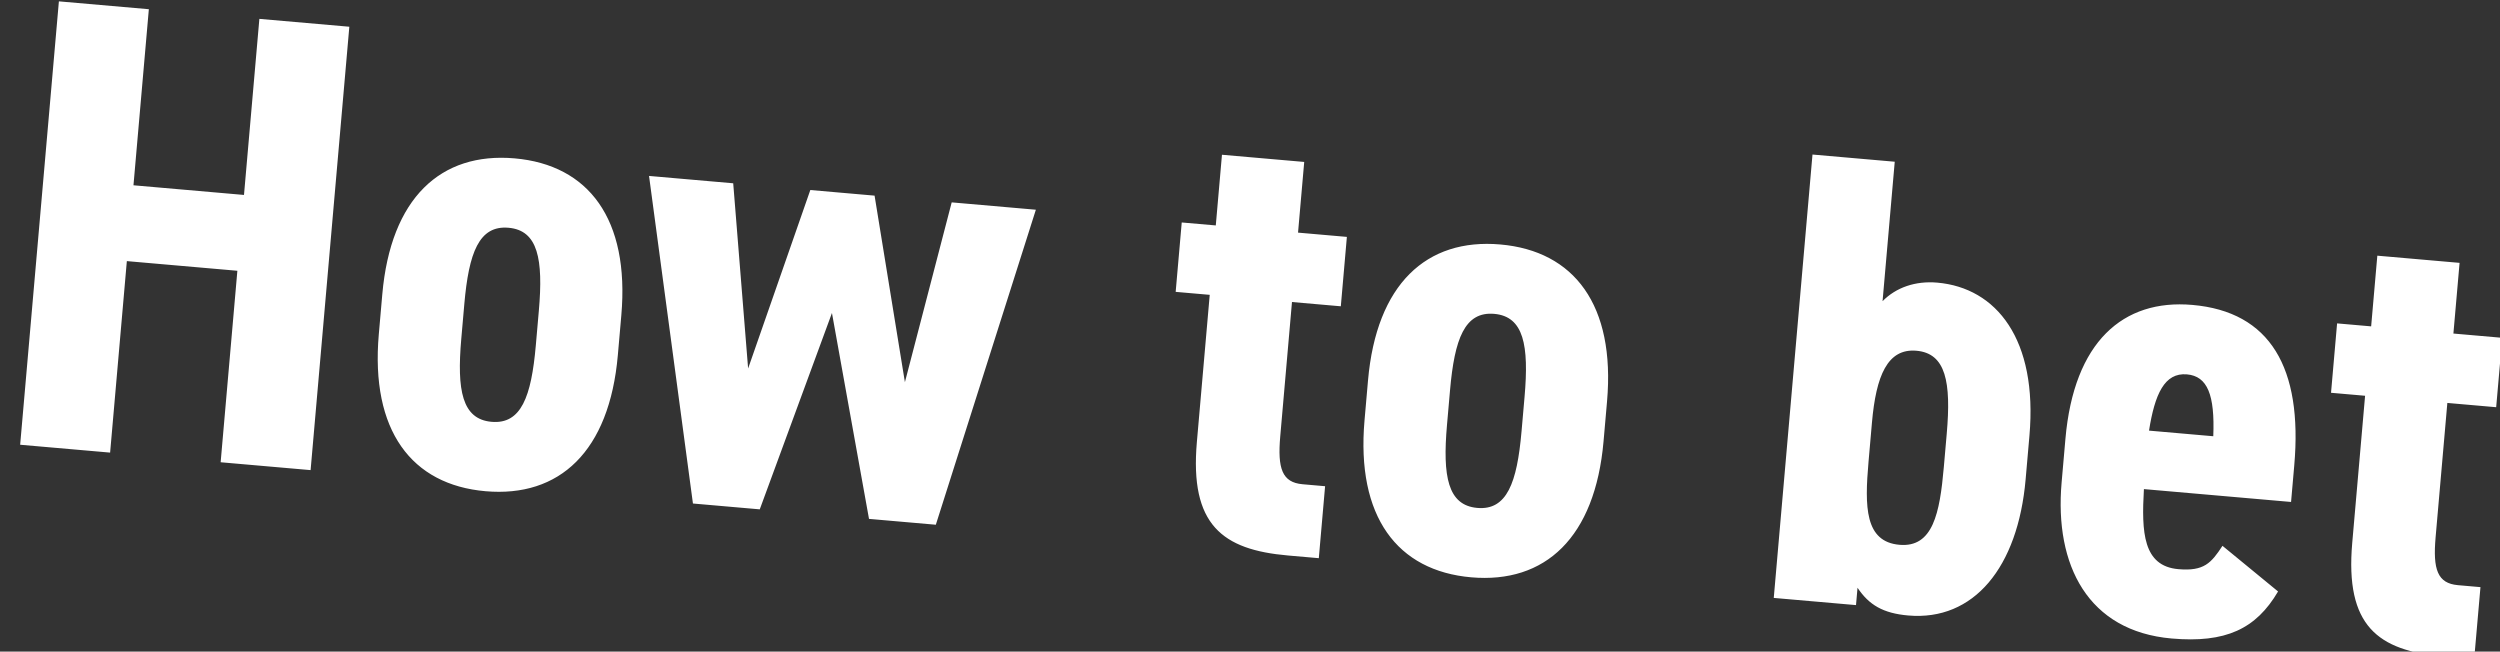 <svg xmlns="http://www.w3.org/2000/svg" xmlns:xlink="http://www.w3.org/1999/xlink" width="775" height="202" viewBox="0 0 775 202"><rect x="0" y="0" width="775" height="202" fill="#333333" stroke="none"/><defs><clipPath id="a"><rect width="775" height="202" transform="translate(-13 3996.33)" fill="none"/></clipPath></defs><g transform="translate(13 -3996.33)" clip-path="url(#a)"><path d="M39.6,53h-28V191h28V131.4H74V191h28V53H74v54.8H39.6Zm117,139.8c23,0,37.2-15.6,37.2-45.6V134.8c0-30-14.2-45.6-37.2-45.6s-37.2,15.6-37.2,45.6v12.4C119.4,177.2,133.6,192.8,156.6,192.8Zm0-82c9.2,0,11.6,8.8,11.6,24.8v10.8c0,16-2.4,24.8-11.6,24.8S145,162.4,145,146.4V135.6C145,119.6,147.4,110.8,156.6,110.8ZM275.8,191h20.8L319,91H292.8l-9.6,56.8L268.8,91h-20l-14.4,56.8L224.8,91H198.6L221,191h20.8l17-62.6Zm88.6-78.4H375v45.8c0,25.8,10.8,32.6,31.2,32.6h9.6V168.6h-7c-6.4,0-8.2-4.2-8.2-14.2V112.6h15.2V91H400.6V69H375V91H364.4Zm99,80.2c23,0,37.2-15.6,37.2-45.6V134.8c0-30-14.2-45.6-37.2-45.6s-37.2,15.6-37.2,45.6v12.4C426.2,177.2,440.4,192.8,463.4,192.8Zm0-82c9.2,0,11.6,8.8,11.6,24.8v10.8c0,16-2.4,24.8-11.6,24.8s-11.6-8.8-11.6-24.8V135.6C451.8,119.6,454.2,110.8,463.4,110.8ZM583,53H557.4V191H583v-5.4c4,5,8.6,7.2,16.4,7.2,20.4,0,32.6-17.8,32.6-45.2V134c0-30-14.2-44.8-32.6-44.8-6.8,0-12.6,2.6-16.4,7.2Zm11.8,118.2c-10.8,0-11.8-10.8-11.8-24.8V134.2c0-14.6,2.8-23.4,11.8-23.4,9.2,0,11.6,8.8,11.6,24.8V146C606.4,160.4,605.2,171.2,594.8,171.2Zm99.8-8.4c-3,5.6-5,8.4-13,8.4-11,0-12.4-10.4-12.8-23.8h45.8V136c0-30.4-11.6-46.8-35.8-46.8-21.6,0-35.6,14.6-35.6,44.8v13.6c0,25.8,12.2,45.2,38.2,45.2,16.8,0,25.8-5.2,31.6-17.4Zm-15.6-52c6.4,0,9.2,5.6,9.8,18.4h-20C669.6,117.8,672,110.8,679,110.8Zm45,1.8h10.6v45.8c0,25.8,10.8,32.6,31.2,32.6h9.6V168.6h-7c-6.4,0-8.2-4.2-8.2-14.2V112.6h15.2V91H760.2V69H734.6V91H724Z" transform="matrix(0.996, 0.087, -0.087, 0.996, -1.688, 3942.955)" fill="#fff"/></g></svg>
